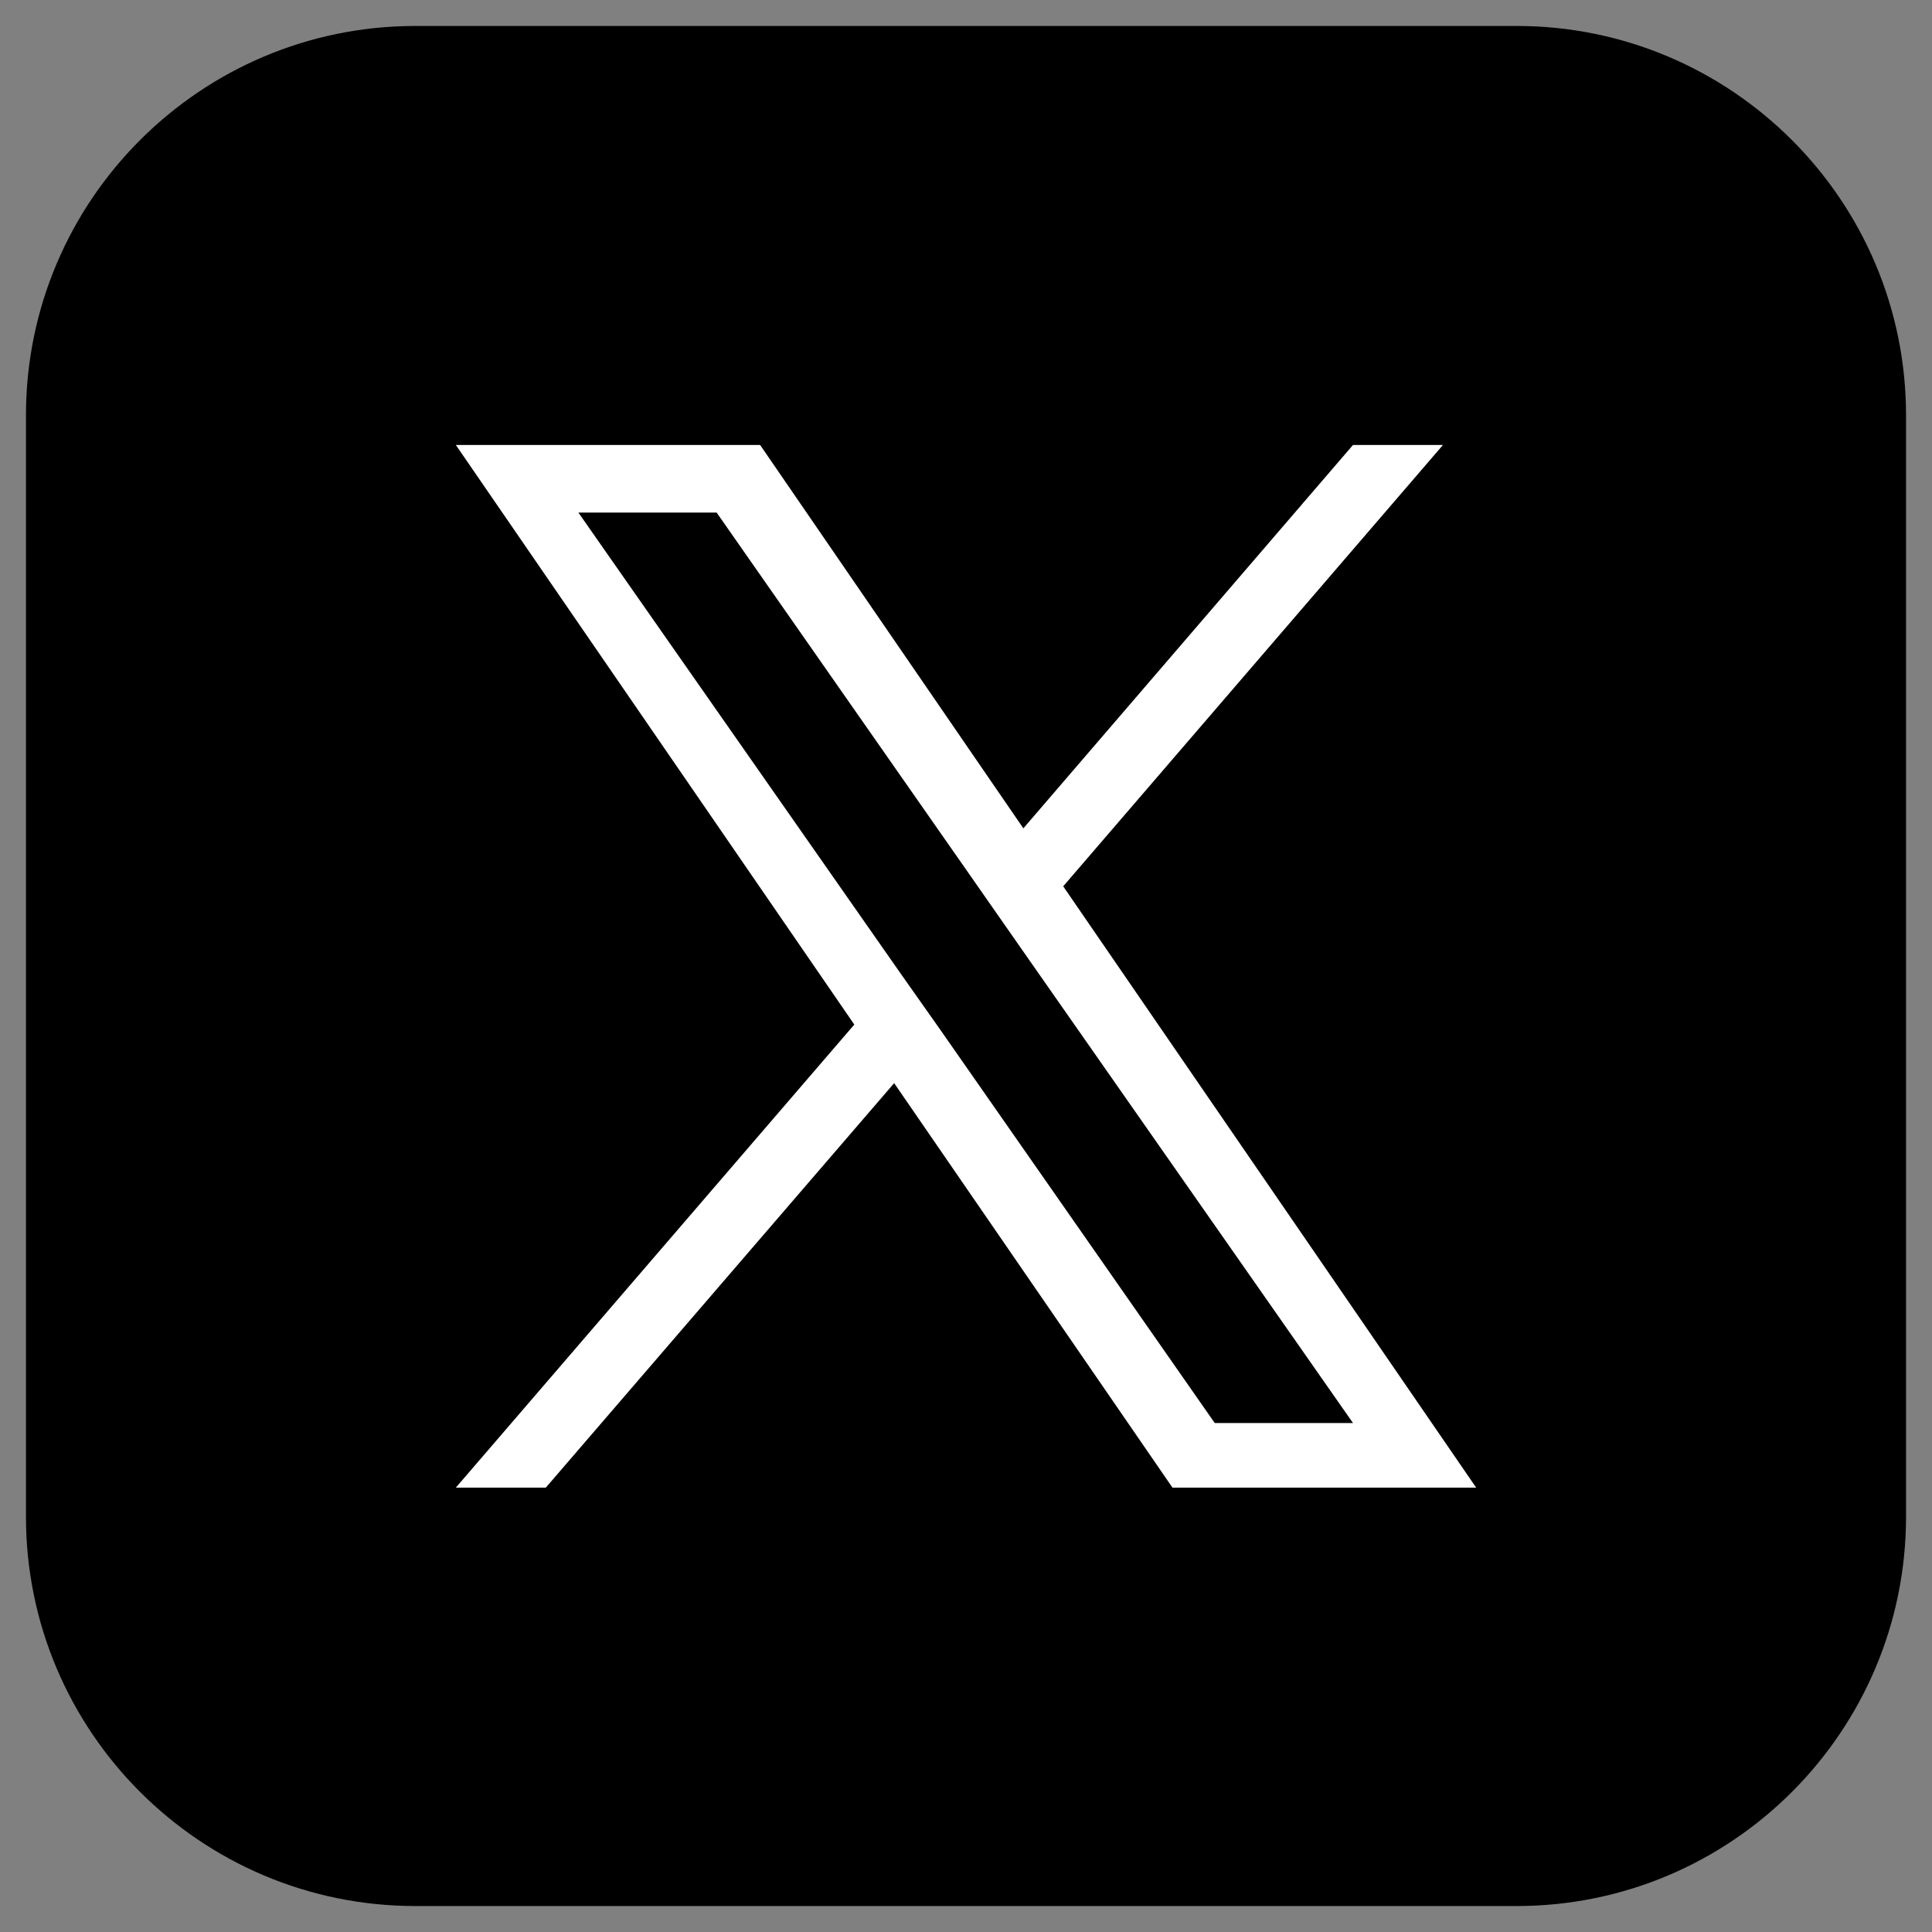 <?xml version="1.0" encoding="utf-8"?>
<!-- Generator: Adobe Illustrator 28.2.0, SVG Export Plug-In . SVG Version: 6.00 Build 0)  -->
<svg version="1.1" id="Layer_1" xmlns="http://www.w3.org/2000/svg" xmlns:xlink="http://www.w3.org/1999/xlink" x="0px" y="0px"
	 viewBox="0 0 32 32" style="enable-background:new 0 0 32 32;" xml:space="preserve">
<rect x="0" y="0" width="32" height="32" fill="#808080" stroke="none"/>
<style type="text/css">
	.st0{fill:#FFFFFF;}
</style>
<g>
	<path d="M25.12,31.57H6.88c-3.56,0-6.45-2.89-6.45-6.45V6.88c0-3.56,2.89-6.45,6.45-6.45l18.24,0c3.56,0,6.45,2.89,6.45,6.45v18.24
		C31.57,28.68,28.68,31.57,25.12,31.57z"/>
	<path class="st0" d="M17.61,14.68l6.29-7.31h-1.49l-5.46,6.35l-4.36-6.35H7.55l6.6,9.6l-6.6,7.67h1.49l5.77-6.7l4.61,6.7h5.03
		L17.61,14.68L17.61,14.68z M15.57,17.05L14.9,16.1L9.58,8.49h2.29l4.29,6.14l0.67,0.96l5.58,7.98h-2.29L15.57,17.05L15.57,17.05z"
		/>
</g>
</svg>
